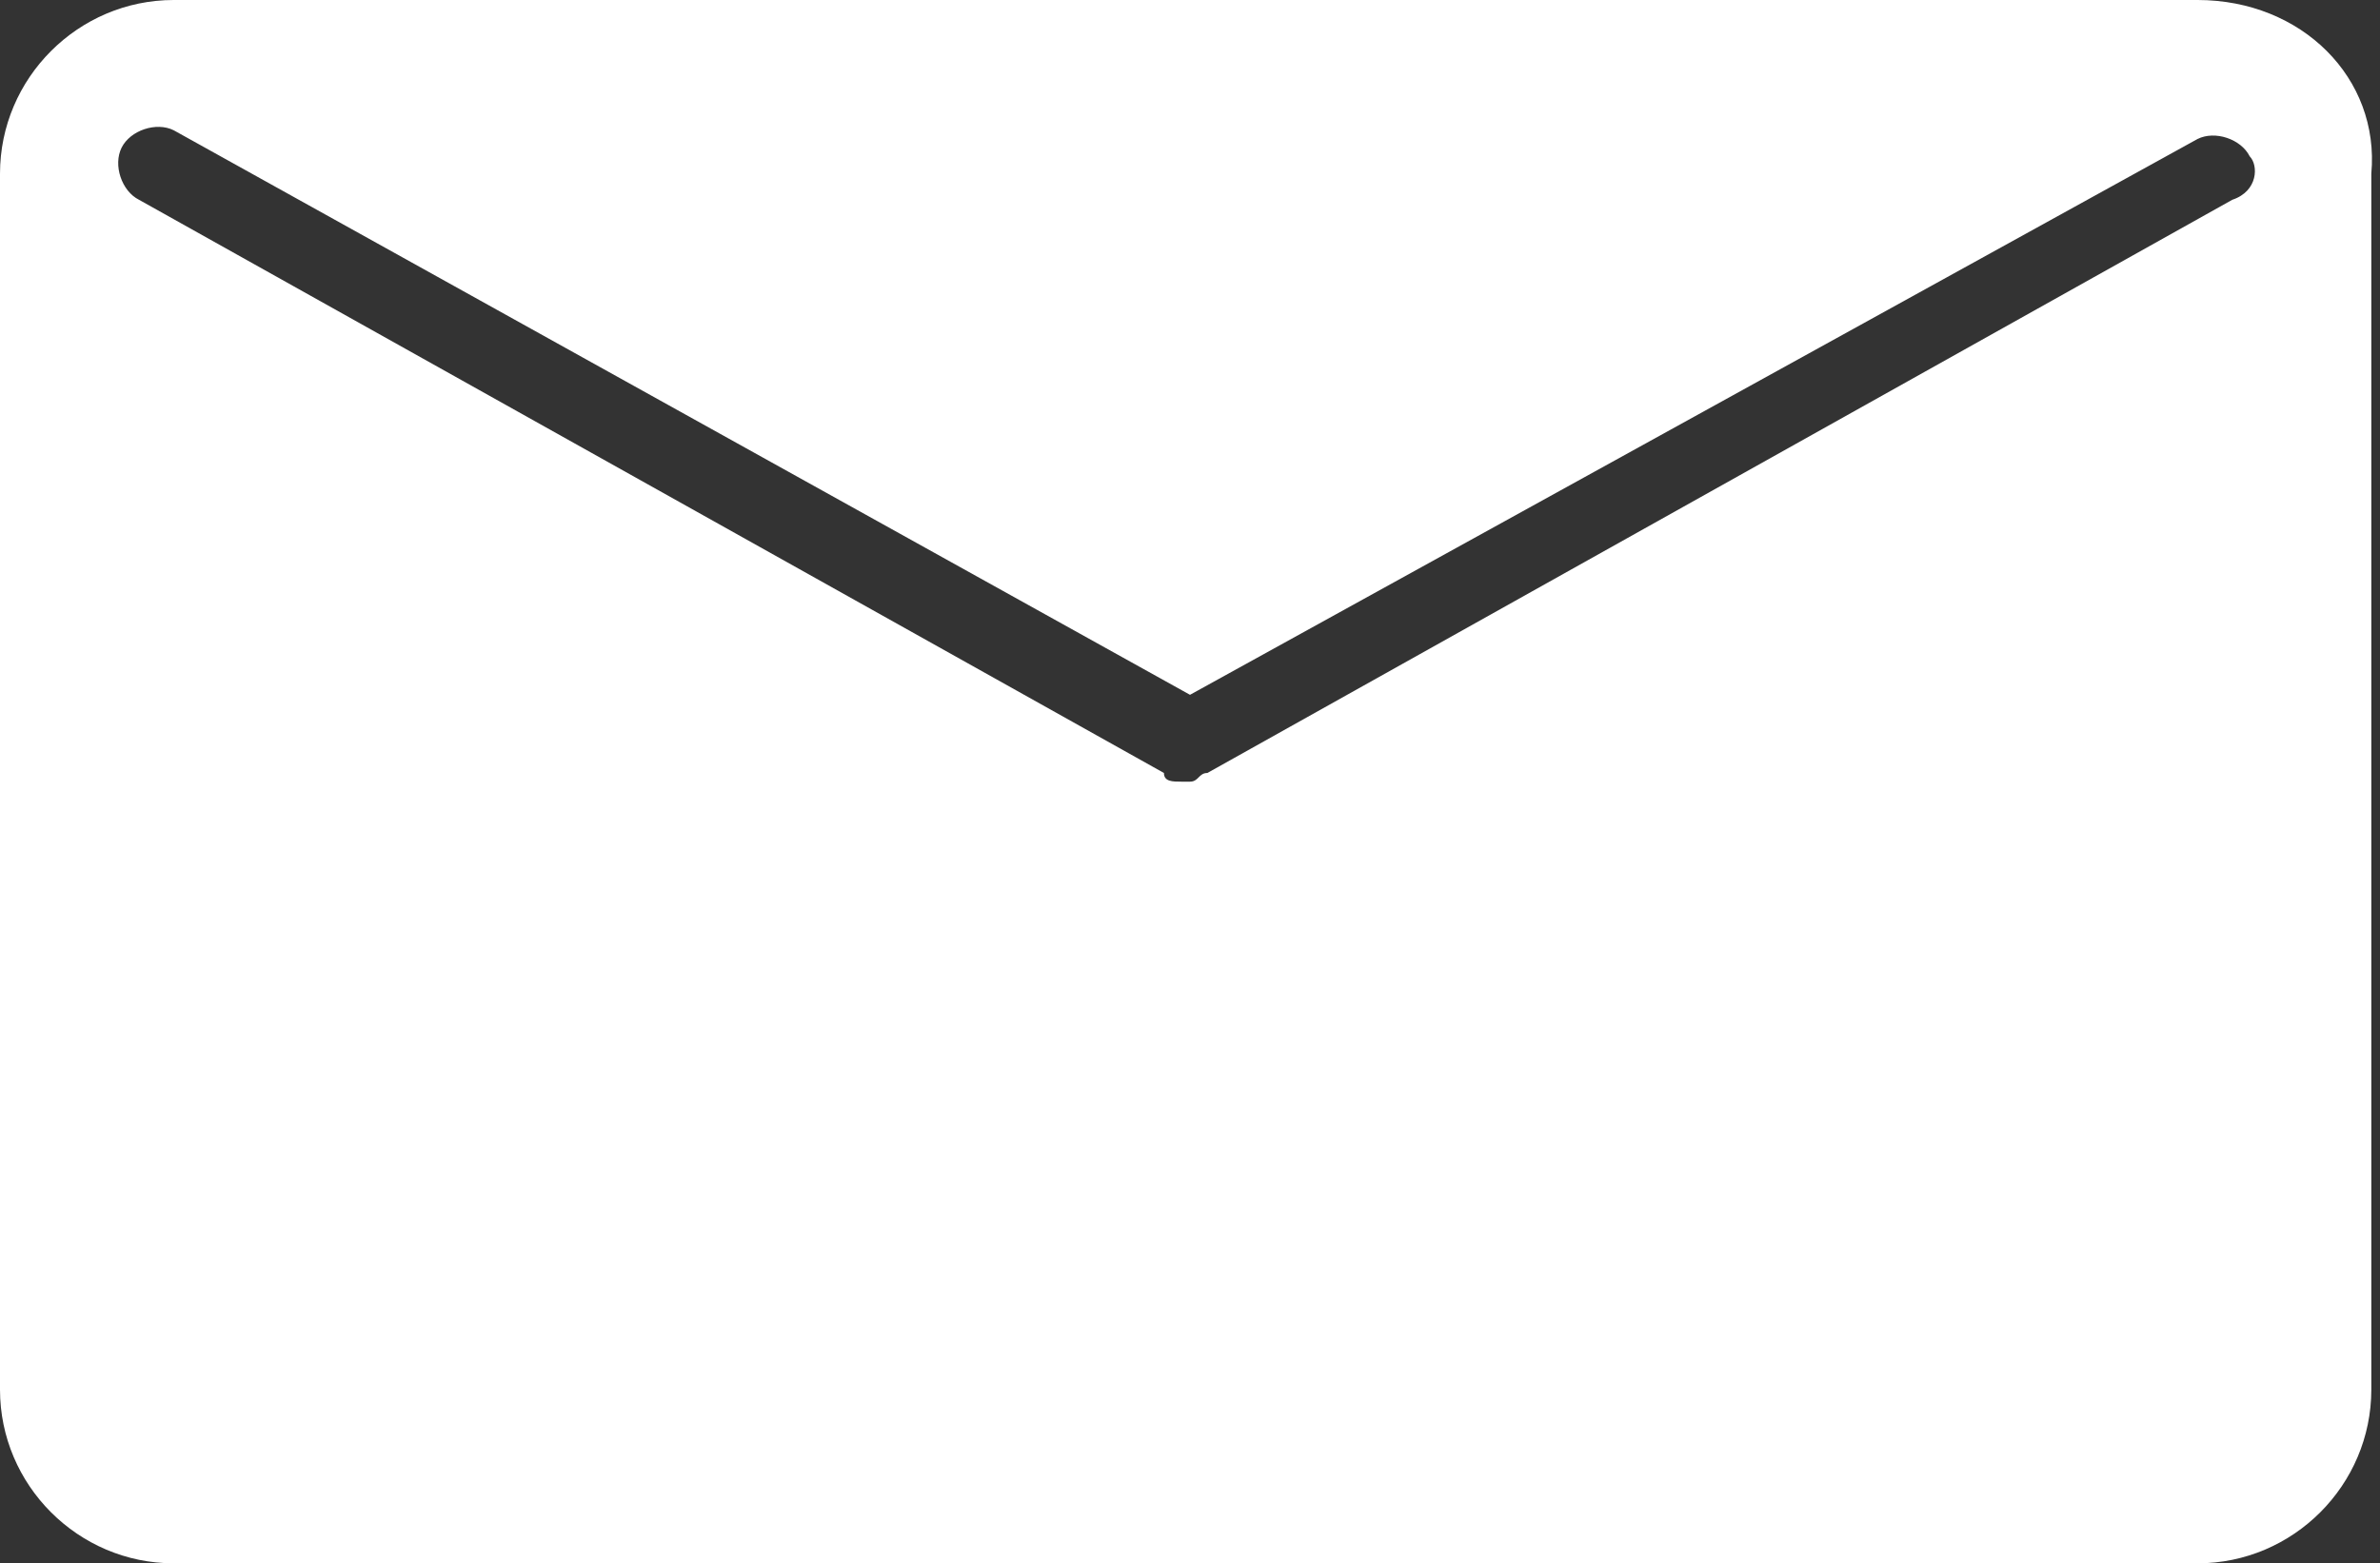<?xml version="1.0" encoding="utf-8"?>
<!-- Generator: Adobe Illustrator 25.2.1, SVG Export Plug-In . SVG Version: 6.00 Build 0)  -->
<svg version="1.1" id="Capa_1" xmlns="http://www.w3.org/2000/svg" xmlns:xlink="http://www.w3.org/1999/xlink" x="0px" y="0px"
	 viewBox="0 0 27.4 18" style="enable-background:new 0 0 27.4 18;" xml:space="preserve">
<rect x="0" y="0" width="27.4" height="18" fill="#333333" stroke="none"/>
<style type="text/css">
	.st0{fill:#FFFFFF;}
</style>
<path class="st0" d="M25.3,0H2C0.9,0,0,0.9,0,2V16c0,1.1,0.9,2,2,2h23.3c1.1,0,2-0.9,2-2V2C27.4,0.9,26.5,0,25.3,0z M25.7,2.3
	L13.9,8.9c-0.1,0-0.1,0.1-0.2,0.1h-0.1c-0.1,0-0.2,0-0.2-0.1L1.6,2.3C1.4,2.2,1.3,1.9,1.4,1.7c0.1-0.2,0.4-0.3,0.6-0.2L13.7,8
	l11.6-6.4c0.2-0.1,0.5,0,0.6,0.2C26,1.9,26,2.2,25.7,2.3z"/>
</svg>
